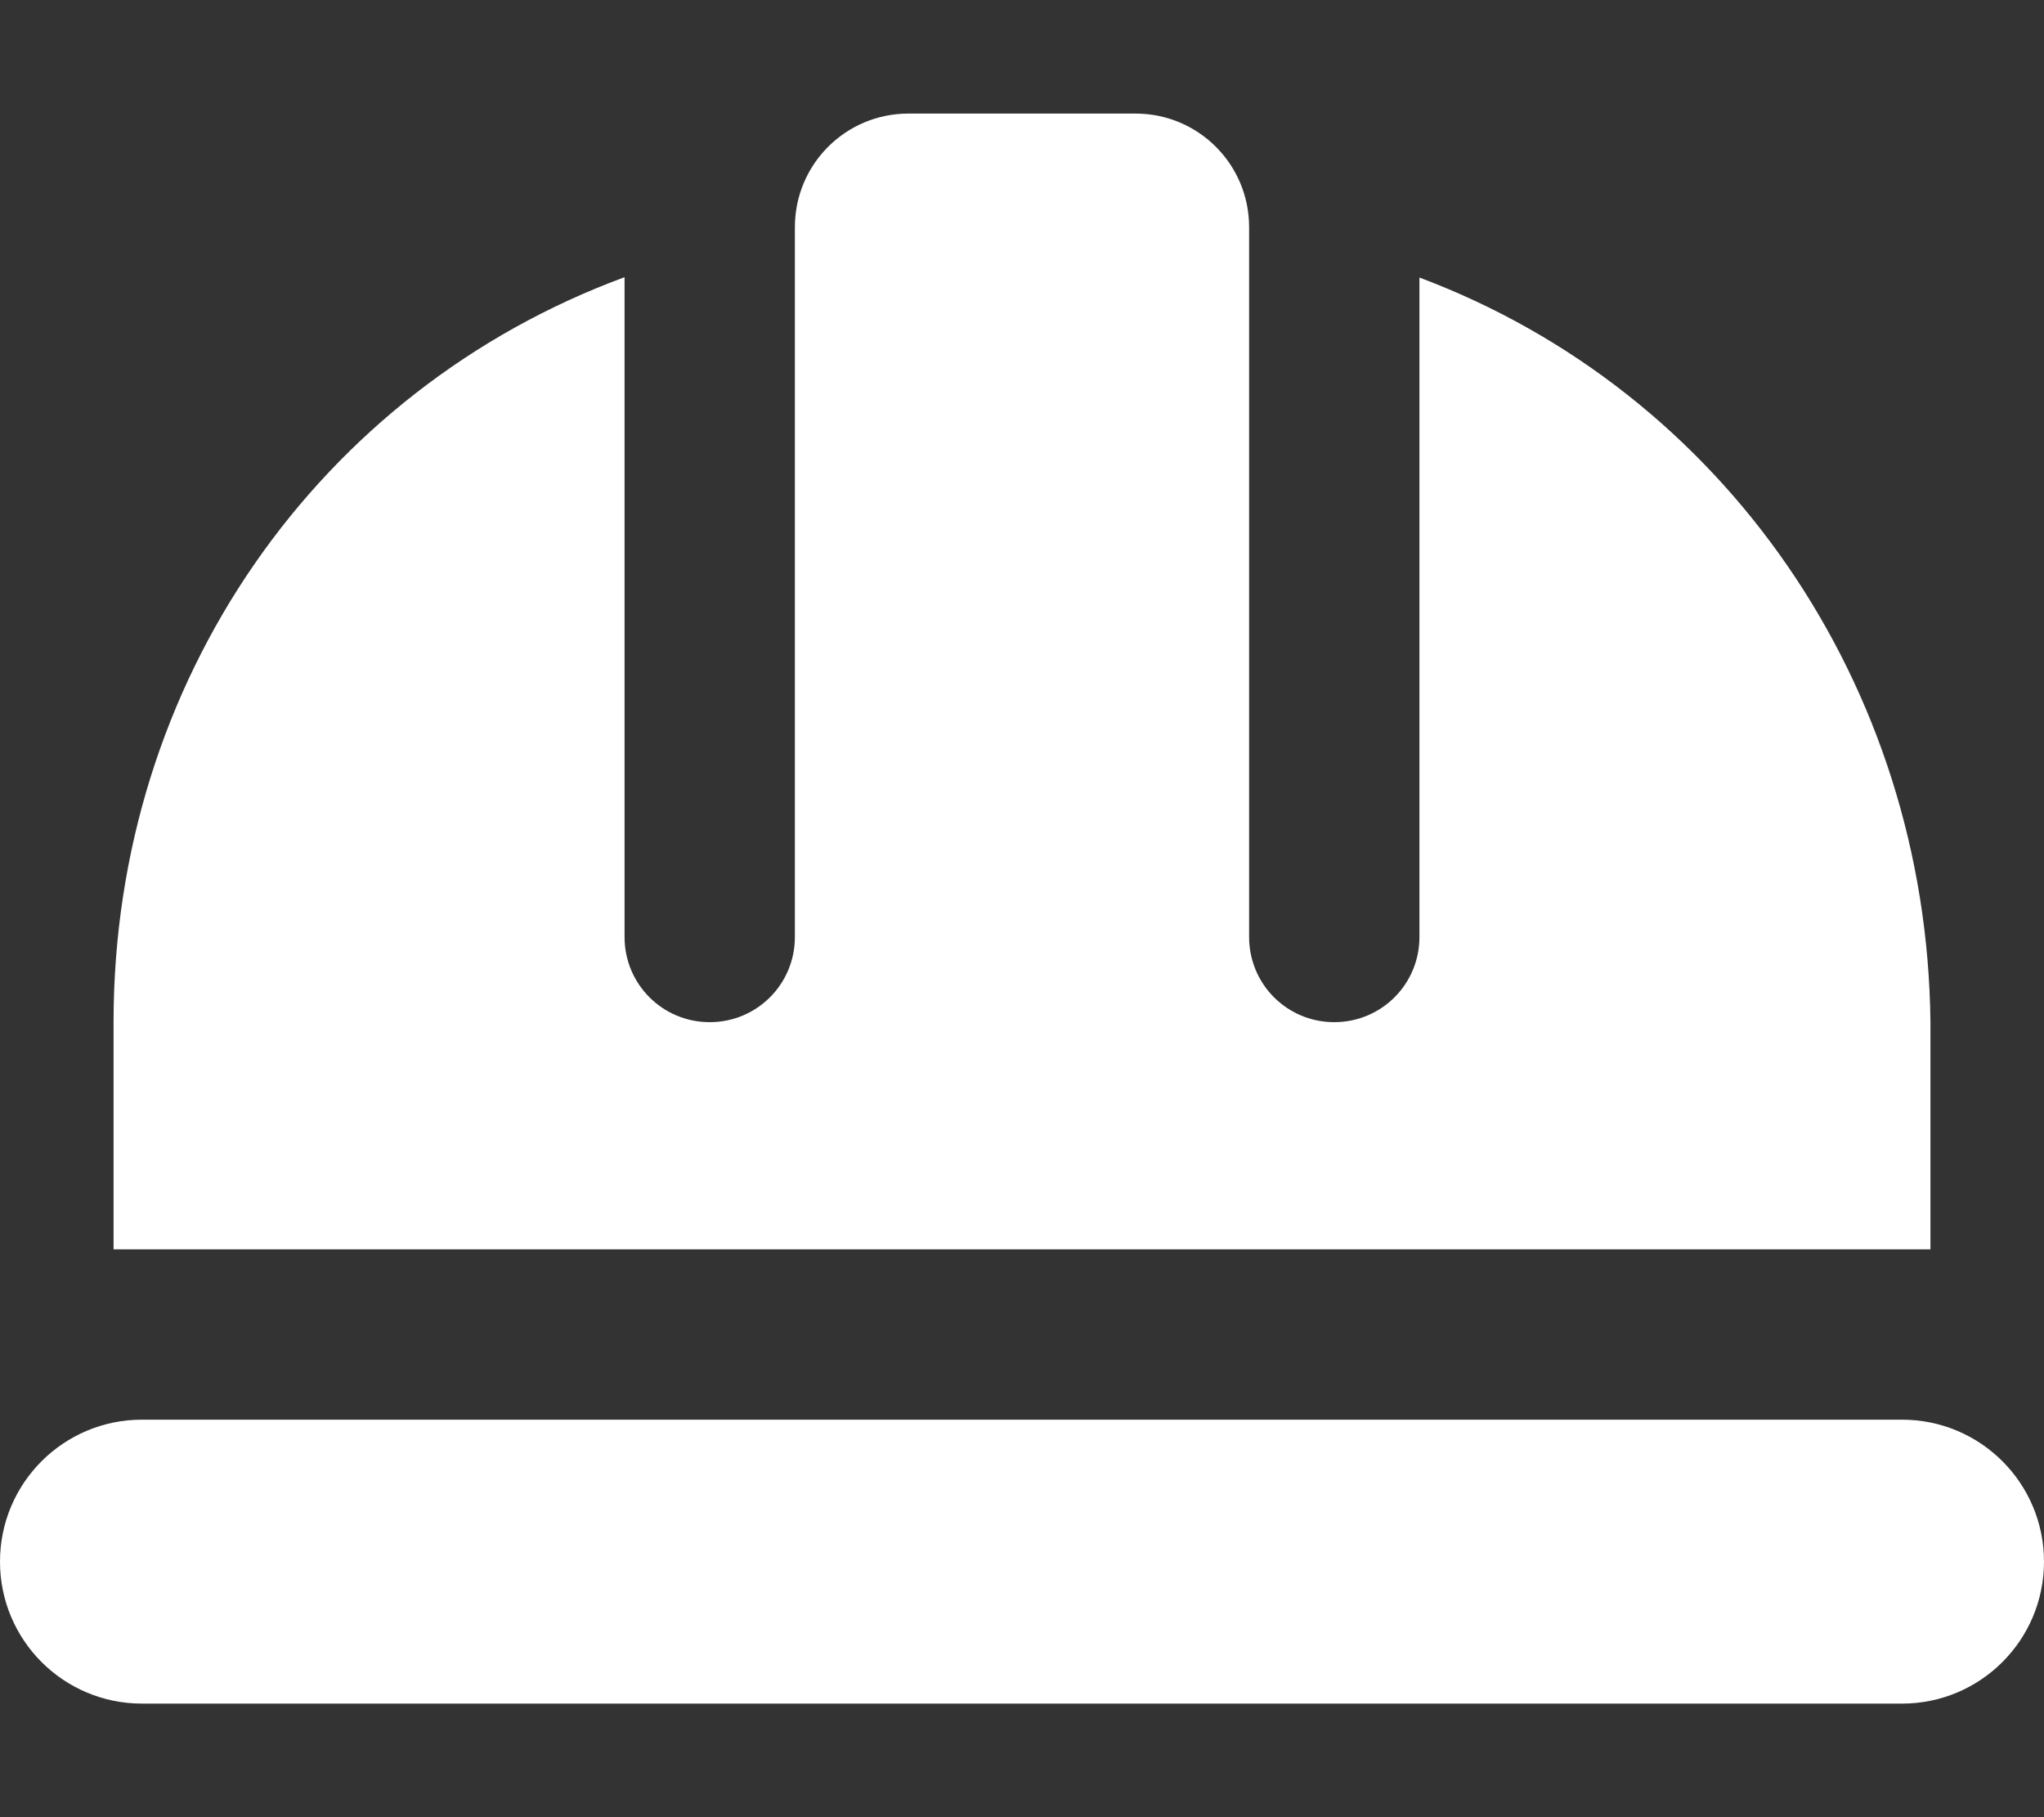 <svg xmlns="http://www.w3.org/2000/svg" width="576" height="512"><rect width="100%" height="100%" fill="#333333" stroke="none"/><path fill="#fff" d="M352 264V64c0-17.7-14.3-32-32-32h-64c-17.7 0-32 14.3-32 32v200c0 13.3-10.7 24-24 24s-24-10.7-24-24V78.1C90 109.8 32 191.8 32 288v64h512v-64c-1-95.2-58.4-177.7-144-209.8V264c0 13.3-10.7 24-24 24s-24-10.7-24-24M40 400c-22.1 0-40 17.9-40 40s17.9 40 40 40h496c22.1 0 40-17.9 40-40s-17.9-40-40-40z"/></svg>